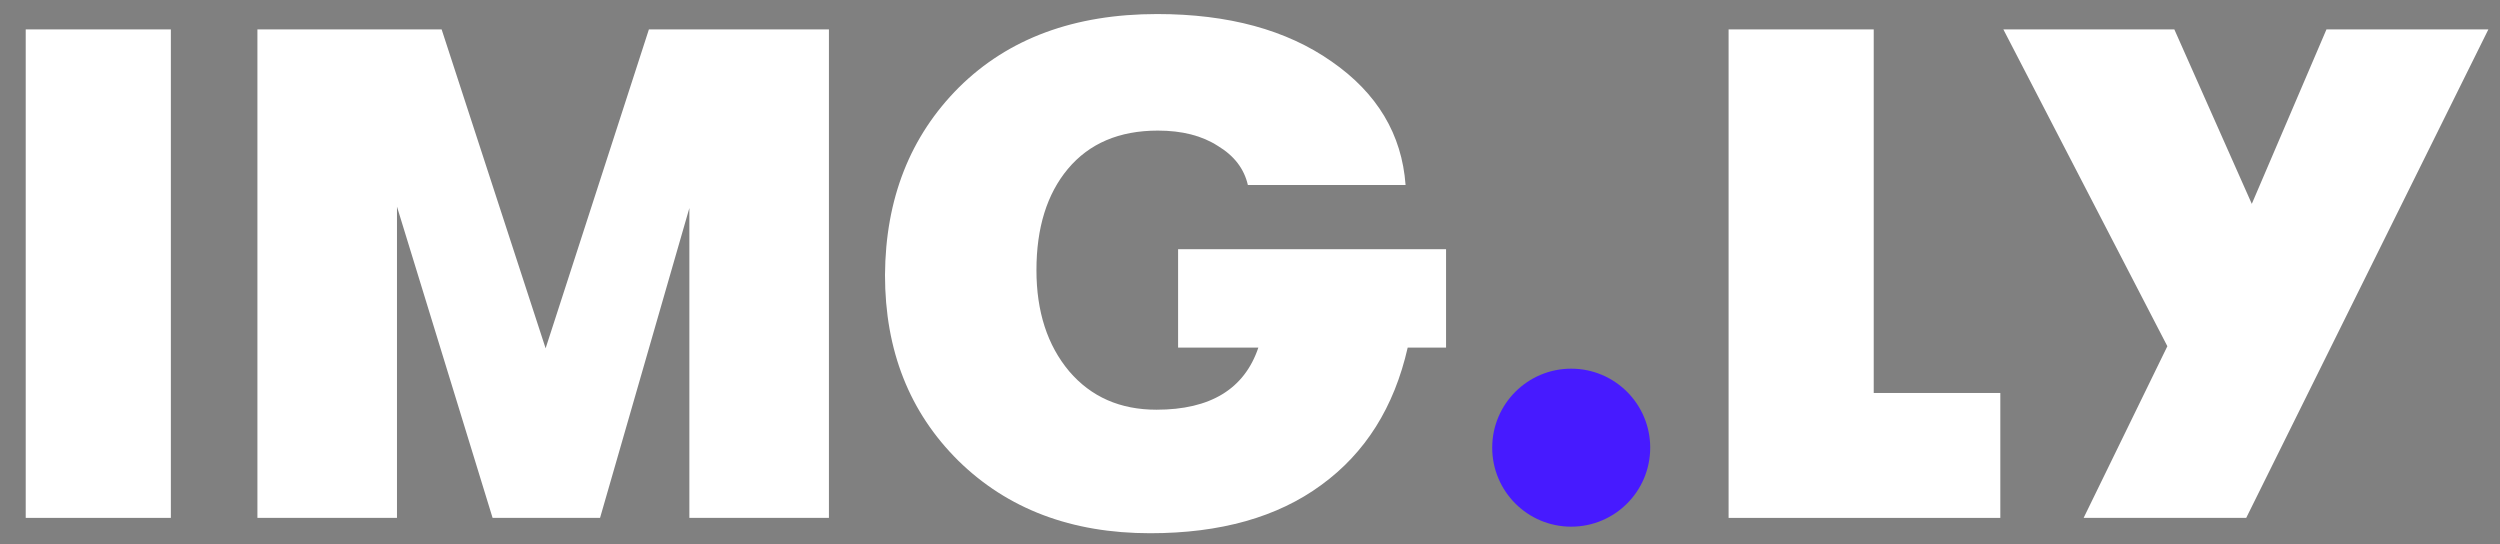 <svg width="147" height="32" viewBox="0 0 147 32" fill="none" xmlns="http://www.w3.org/2000/svg">
<rect x="0" y="0" width="147" height="32" fill="#808080" stroke="none"/>
<g clip-path="url(#clip0_2211_14329)">
<path d="M1.512 30.451V1.729H10.046V30.451H1.512Z" fill="white"/>
<path d="M15.136 30.451V1.729H25.968L32.082 20.481L38.155 1.729H48.741V30.451H40.535V12.233L35.283 30.451H28.964L23.342 12.151V30.451H15.136Z" fill="white"/>
<path d="M85.028 14.654V20.44H82.772C81.978 23.941 80.282 26.636 77.684 28.523C75.112 30.41 71.761 31.354 67.631 31.354C63.008 31.354 59.246 29.932 56.347 27.087C53.475 24.242 52.038 20.604 52.038 16.172C52.066 11.686 53.516 8.007 56.388 5.135C59.288 2.262 63.172 0.826 68.041 0.826C72.226 0.826 75.646 1.756 78.299 3.616C80.98 5.476 82.43 7.897 82.648 10.879H73.375C73.156 9.922 72.568 9.156 71.611 8.581C70.681 7.979 69.504 7.679 68.082 7.679C65.812 7.679 64.047 8.431 62.789 9.935C61.558 11.412 60.943 13.396 60.943 15.885C60.943 18.32 61.585 20.303 62.871 21.835C64.157 23.339 65.866 24.091 68 24.091C71.173 24.091 73.17 22.874 73.991 20.44H69.272V14.654H85.028Z" fill="white"/>
<ellipse cx="92.387" cy="26.323" rx="4.645" ry="4.645" fill="#471AFF"/>
<path d="M101.641 30.452V1.729H110.175V23.107H117.619V30.452H101.641Z" fill="white"/>
<path d="M136.796 1.729H146.316L132.077 30.452H122.517L127.441 20.358L117.798 1.729H127.851L132.406 11.988L136.796 1.729Z" fill="white"/>
</g>
<defs>
<clipPath id="clip0_2211_14329">
<rect width="146.581" height="32" fill="white"/>
</clipPath>
</defs>
</svg>

